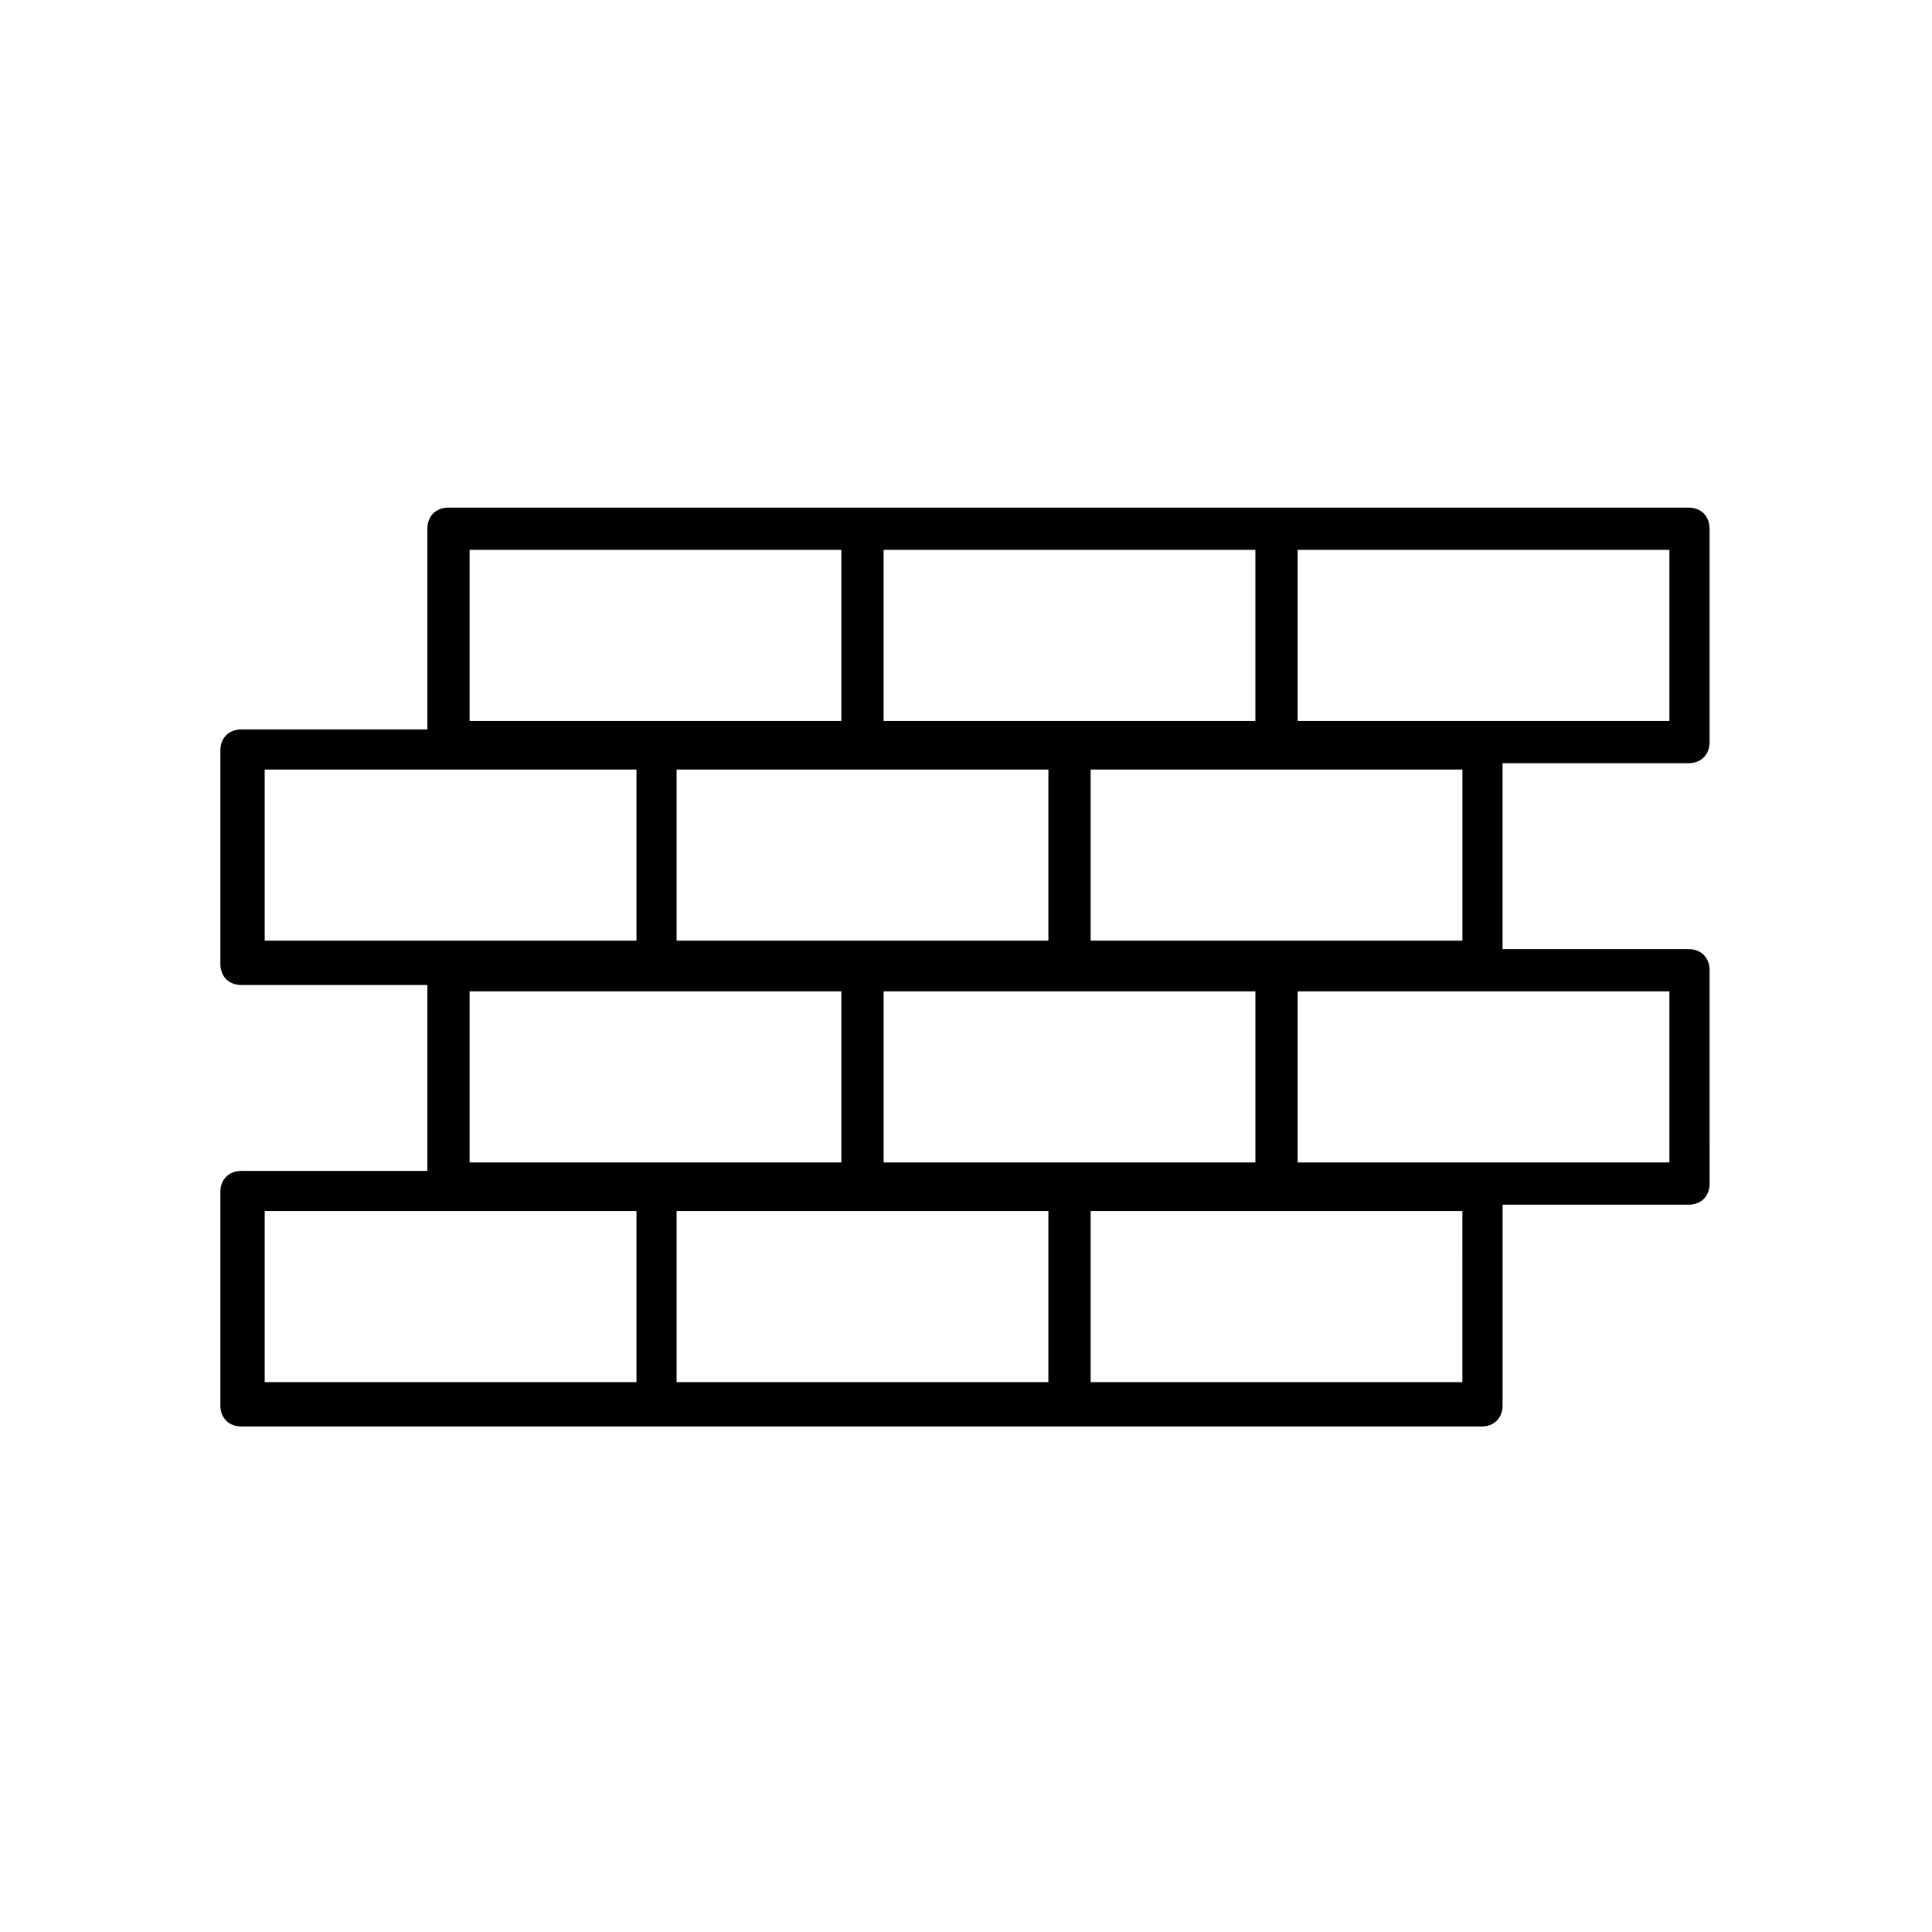 <?xml version="1.0" encoding="UTF-8"?>
<!-- Uploaded to: ICON Repo, www.svgrepo.com, Generator: ICON Repo Mixer Tools -->
<svg fill="#000000" width="800px" height="800px" version="1.1" viewBox="144 144 512 512" xmlns="http://www.w3.org/2000/svg">
 <path d="m591.45 346.26c3.359 0 5.598-2.238 5.598-5.598v-56.539c0-3.359-2.238-5.598-5.598-5.598h-328.59c-3.359 0-5.598 2.238-5.598 5.598v53.18h-49.262c-3.359 0-5.598 2.238-5.598 5.598v56.539c0 3.359 2.238 5.598 5.598 5.598h49.262v49.262h-49.262c-3.359 0-5.598 2.238-5.598 5.598v56.539c0 3.359 2.238 5.598 5.598 5.598h328.6c3.359 0 5.598-2.238 5.598-5.598v-53.18h49.262c3.359 0 5.598-2.238 5.598-5.598l-0.004-56.539c0-3.359-2.238-5.598-5.598-5.598h-49.262v-49.262zm-268.14 1.68h98.523v45.344h-98.523zm43.664 104.12h-98.523v-45.344h98.523zm109.72 0h-98.523v-45.344h98.523zm-43.664-104.12h98.523v45.344h-98.523zm152.82-12.875h-97.961v-45.344h98.523l-0.004 45.344zm-109.16 0h-98.523v-45.344h98.523zm-208.24-45.344h98.523v45.344h-98.523zm-54.301 58.219h98.523v45.344h-98.523zm0 117h98.523v45.344h-98.523zm109.16 0h98.523v45.344h-98.523zm208.24 45.344h-98.52v-45.344h98.523zm54.301-58.219h-97.961v-45.344h98.523l-0.004 45.344z"/>
</svg>